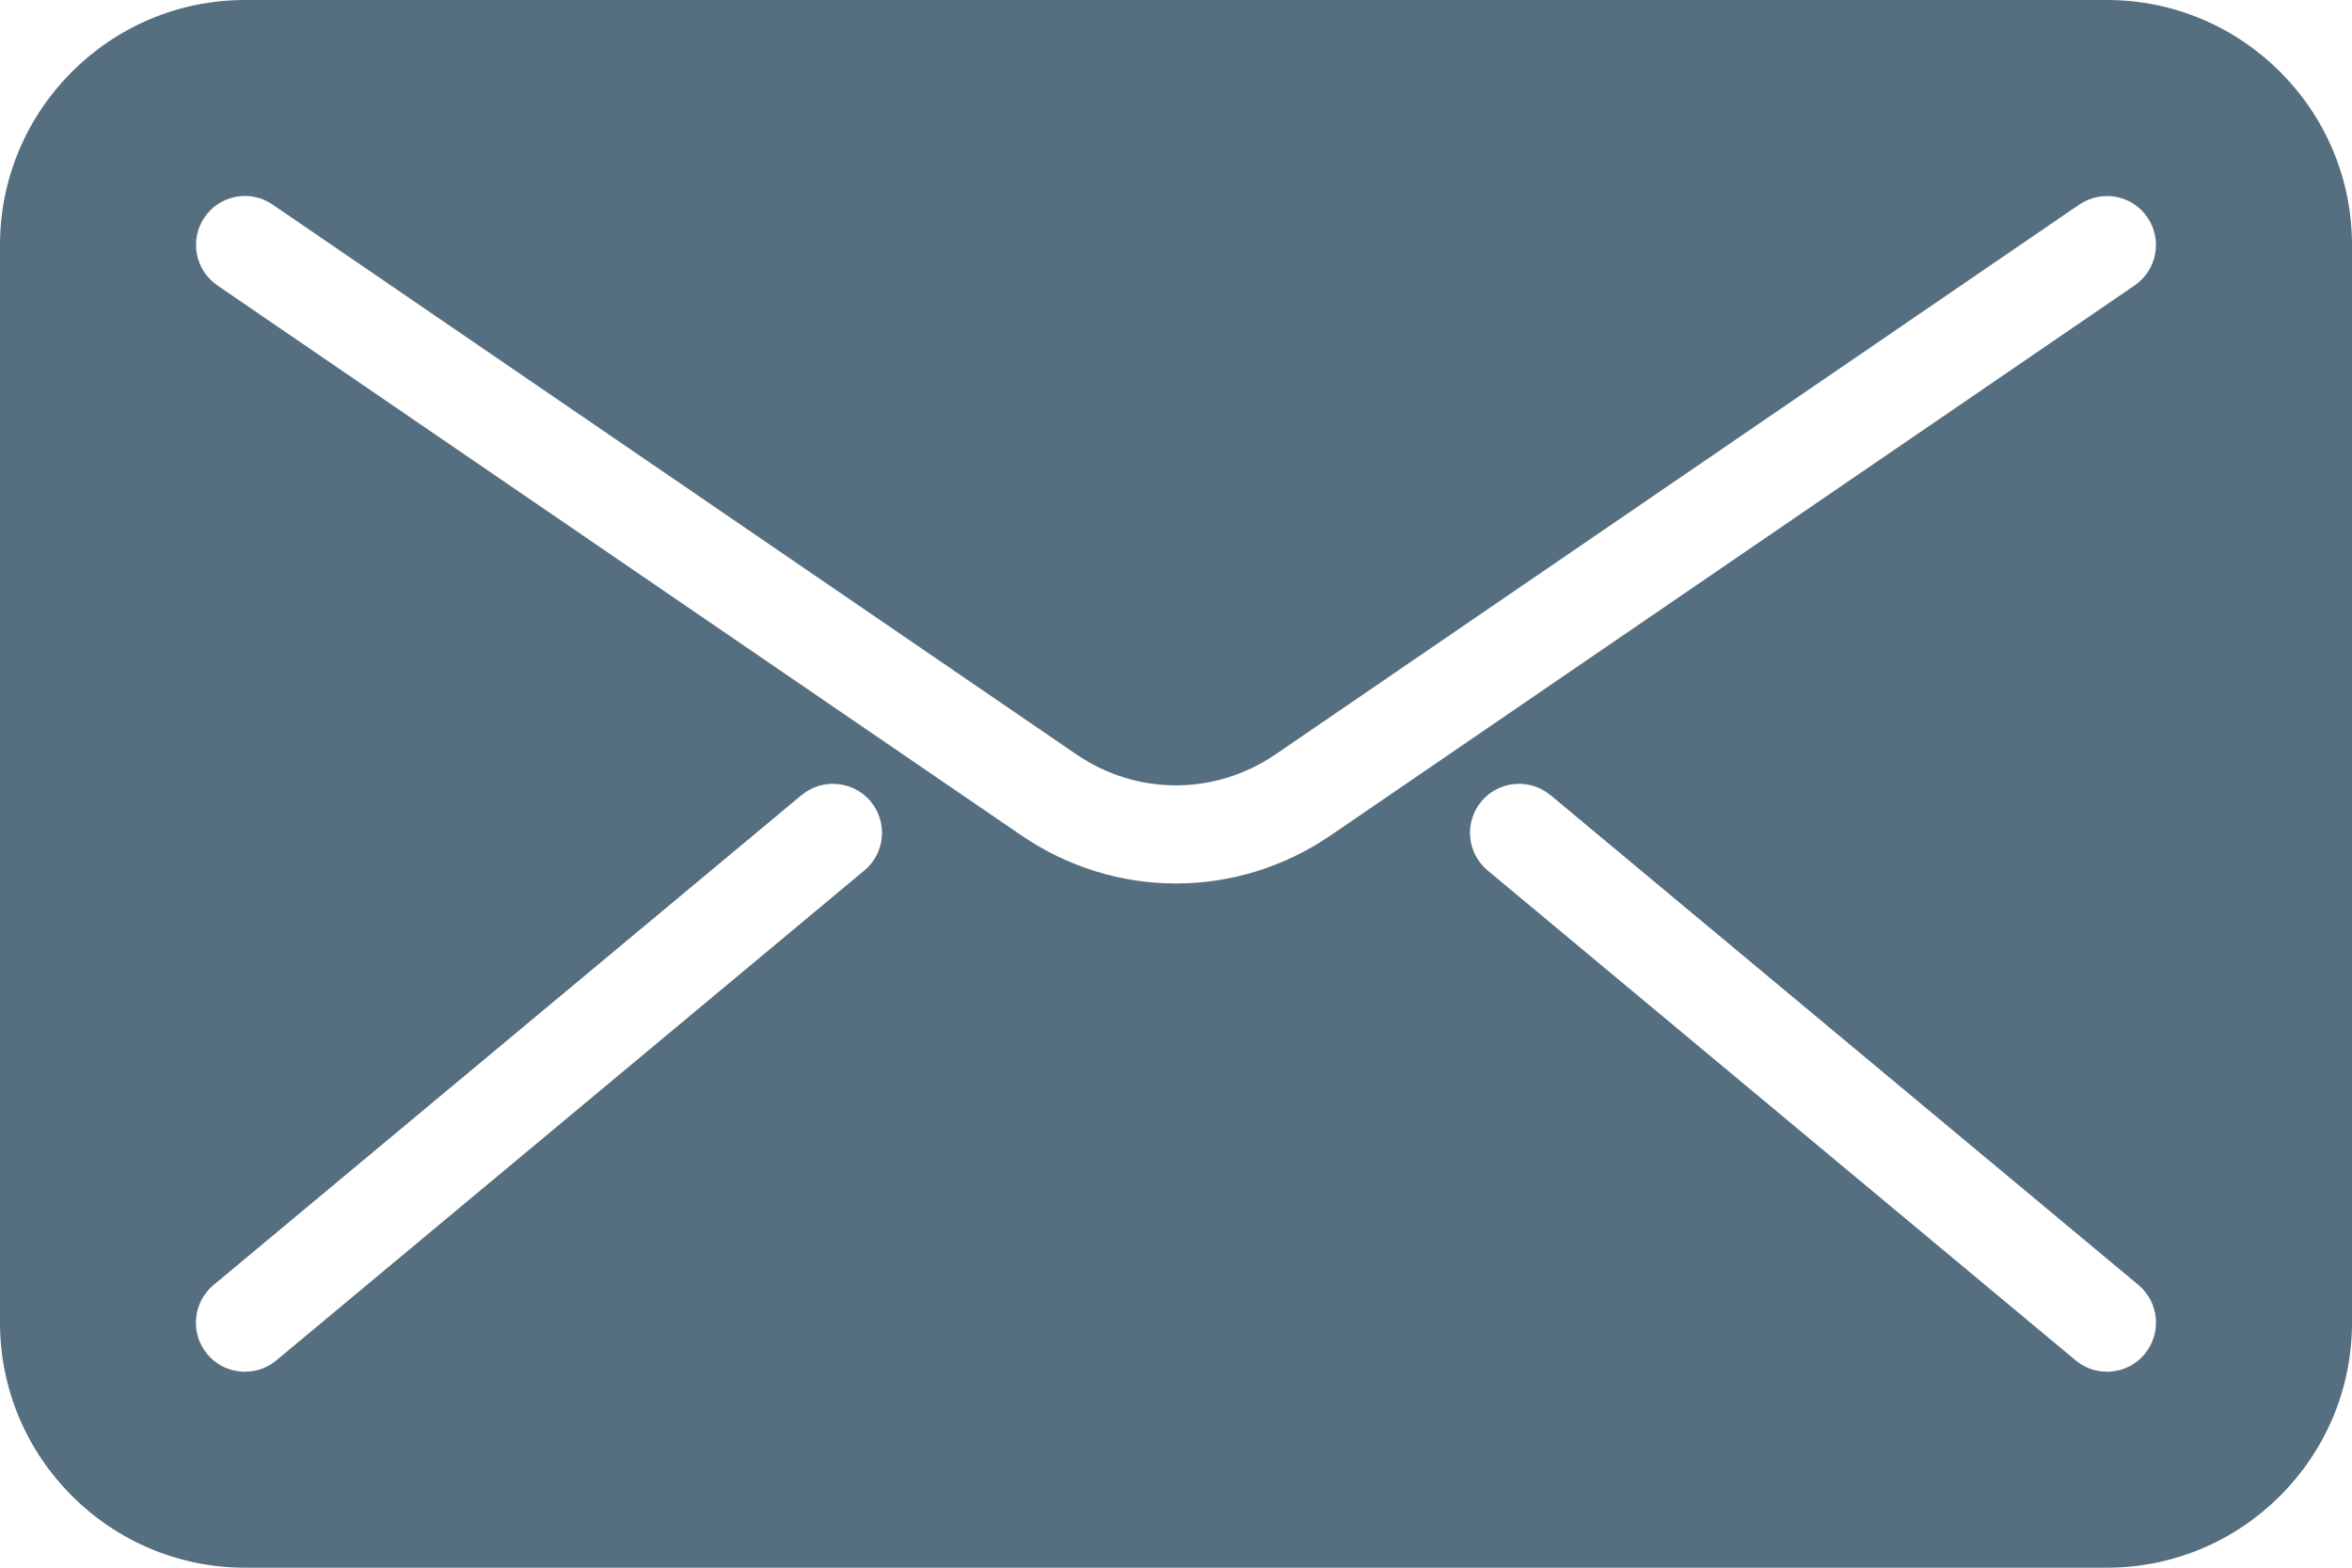 <svg width="24" height="16" viewBox="0 0 24 16" fill="none" xmlns="http://www.w3.org/2000/svg">
<path d="M21.5 0H2.5C1.122 0 0 1.122 0 2.5V13.5C0 14.878 1.122 16 2.5 16H21.5C22.878 16 24 14.878 24 13.5V2.5C24 1.122 22.878 0 21.5 0ZM8.82 8.884L2.82 13.884C2.727 13.962 2.613 14 2.5 14C2.356 14 2.214 13.939 2.115 13.82C1.938 13.608 1.967 13.292 2.179 13.115L8.179 8.115C8.391 7.939 8.707 7.968 8.884 8.179C9.061 8.392 9.032 8.708 8.82 8.884ZM12 9.017C11.45 9.017 10.899 8.853 10.419 8.524L2.218 2.913C1.99 2.757 1.932 2.446 2.087 2.218C2.242 1.99 2.553 1.931 2.782 2.088L10.983 7.699C11.6 8.121 12.398 8.121 13.016 7.699L21.217 2.088C21.446 1.933 21.757 1.99 21.912 2.218C22.068 2.446 22.01 2.757 21.782 2.913L13.581 8.524C13.101 8.853 12.55 9.017 12 9.017ZM21.884 13.82C21.785 13.939 21.643 14 21.5 14C21.387 14 21.274 13.962 21.18 13.884L15.18 8.884C14.968 8.707 14.939 8.392 15.116 8.179C15.293 7.968 15.608 7.939 15.821 8.115L21.821 13.115C22.032 13.292 22.061 13.608 21.884 13.82Z" fill="#566F80"/>
</svg>
